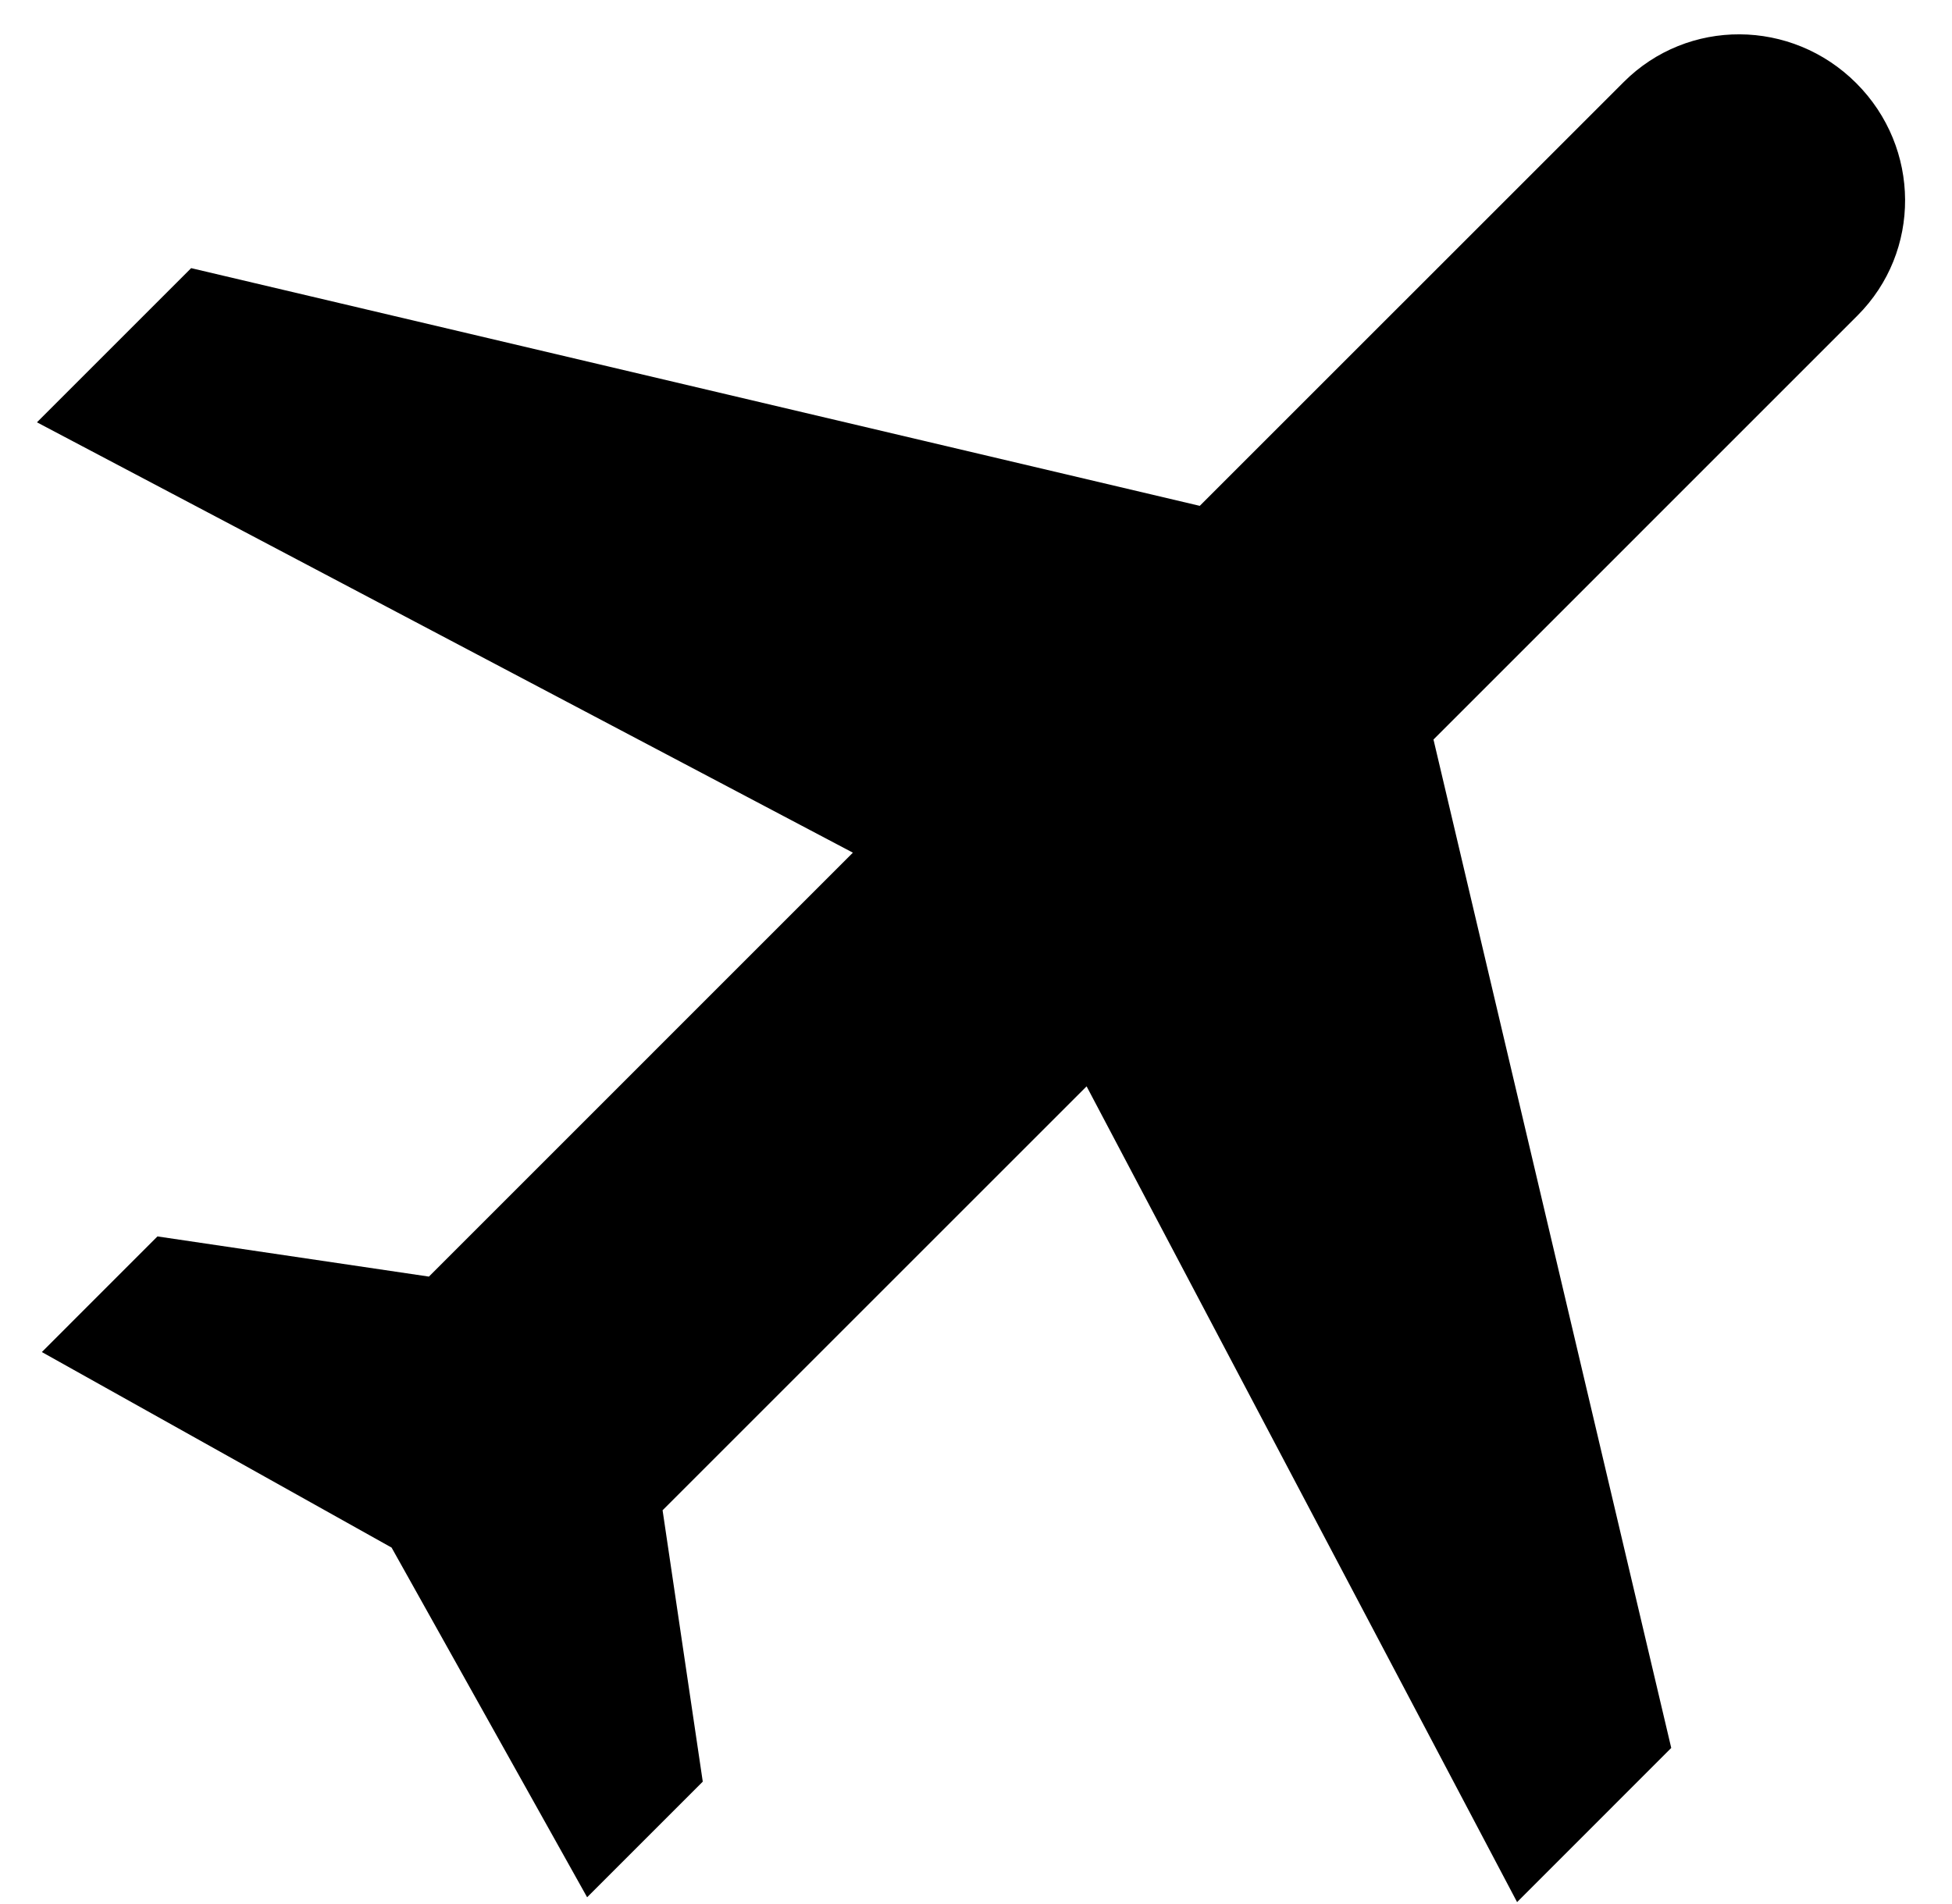 <svg xmlns="http://www.w3.org/2000/svg" width="41" height="40" viewBox="0 0 41 40" fill="none"><path d="M31.865 39.96L35.103 36.721L30.109 15.536L39.014 6.63C40.358 5.286 40.347 3.105 38.989 1.747C37.631 0.389 35.45 0.378 34.106 1.722L25.2 10.627L4.015 5.633L0.776 8.872L17.914 17.913L9.009 26.819L3.307 25.975L0.879 28.404L8.225 32.512L12.332 39.858L14.761 37.429L13.917 31.728L22.823 22.822L31.865 39.96Z" fill="black"></path></svg>